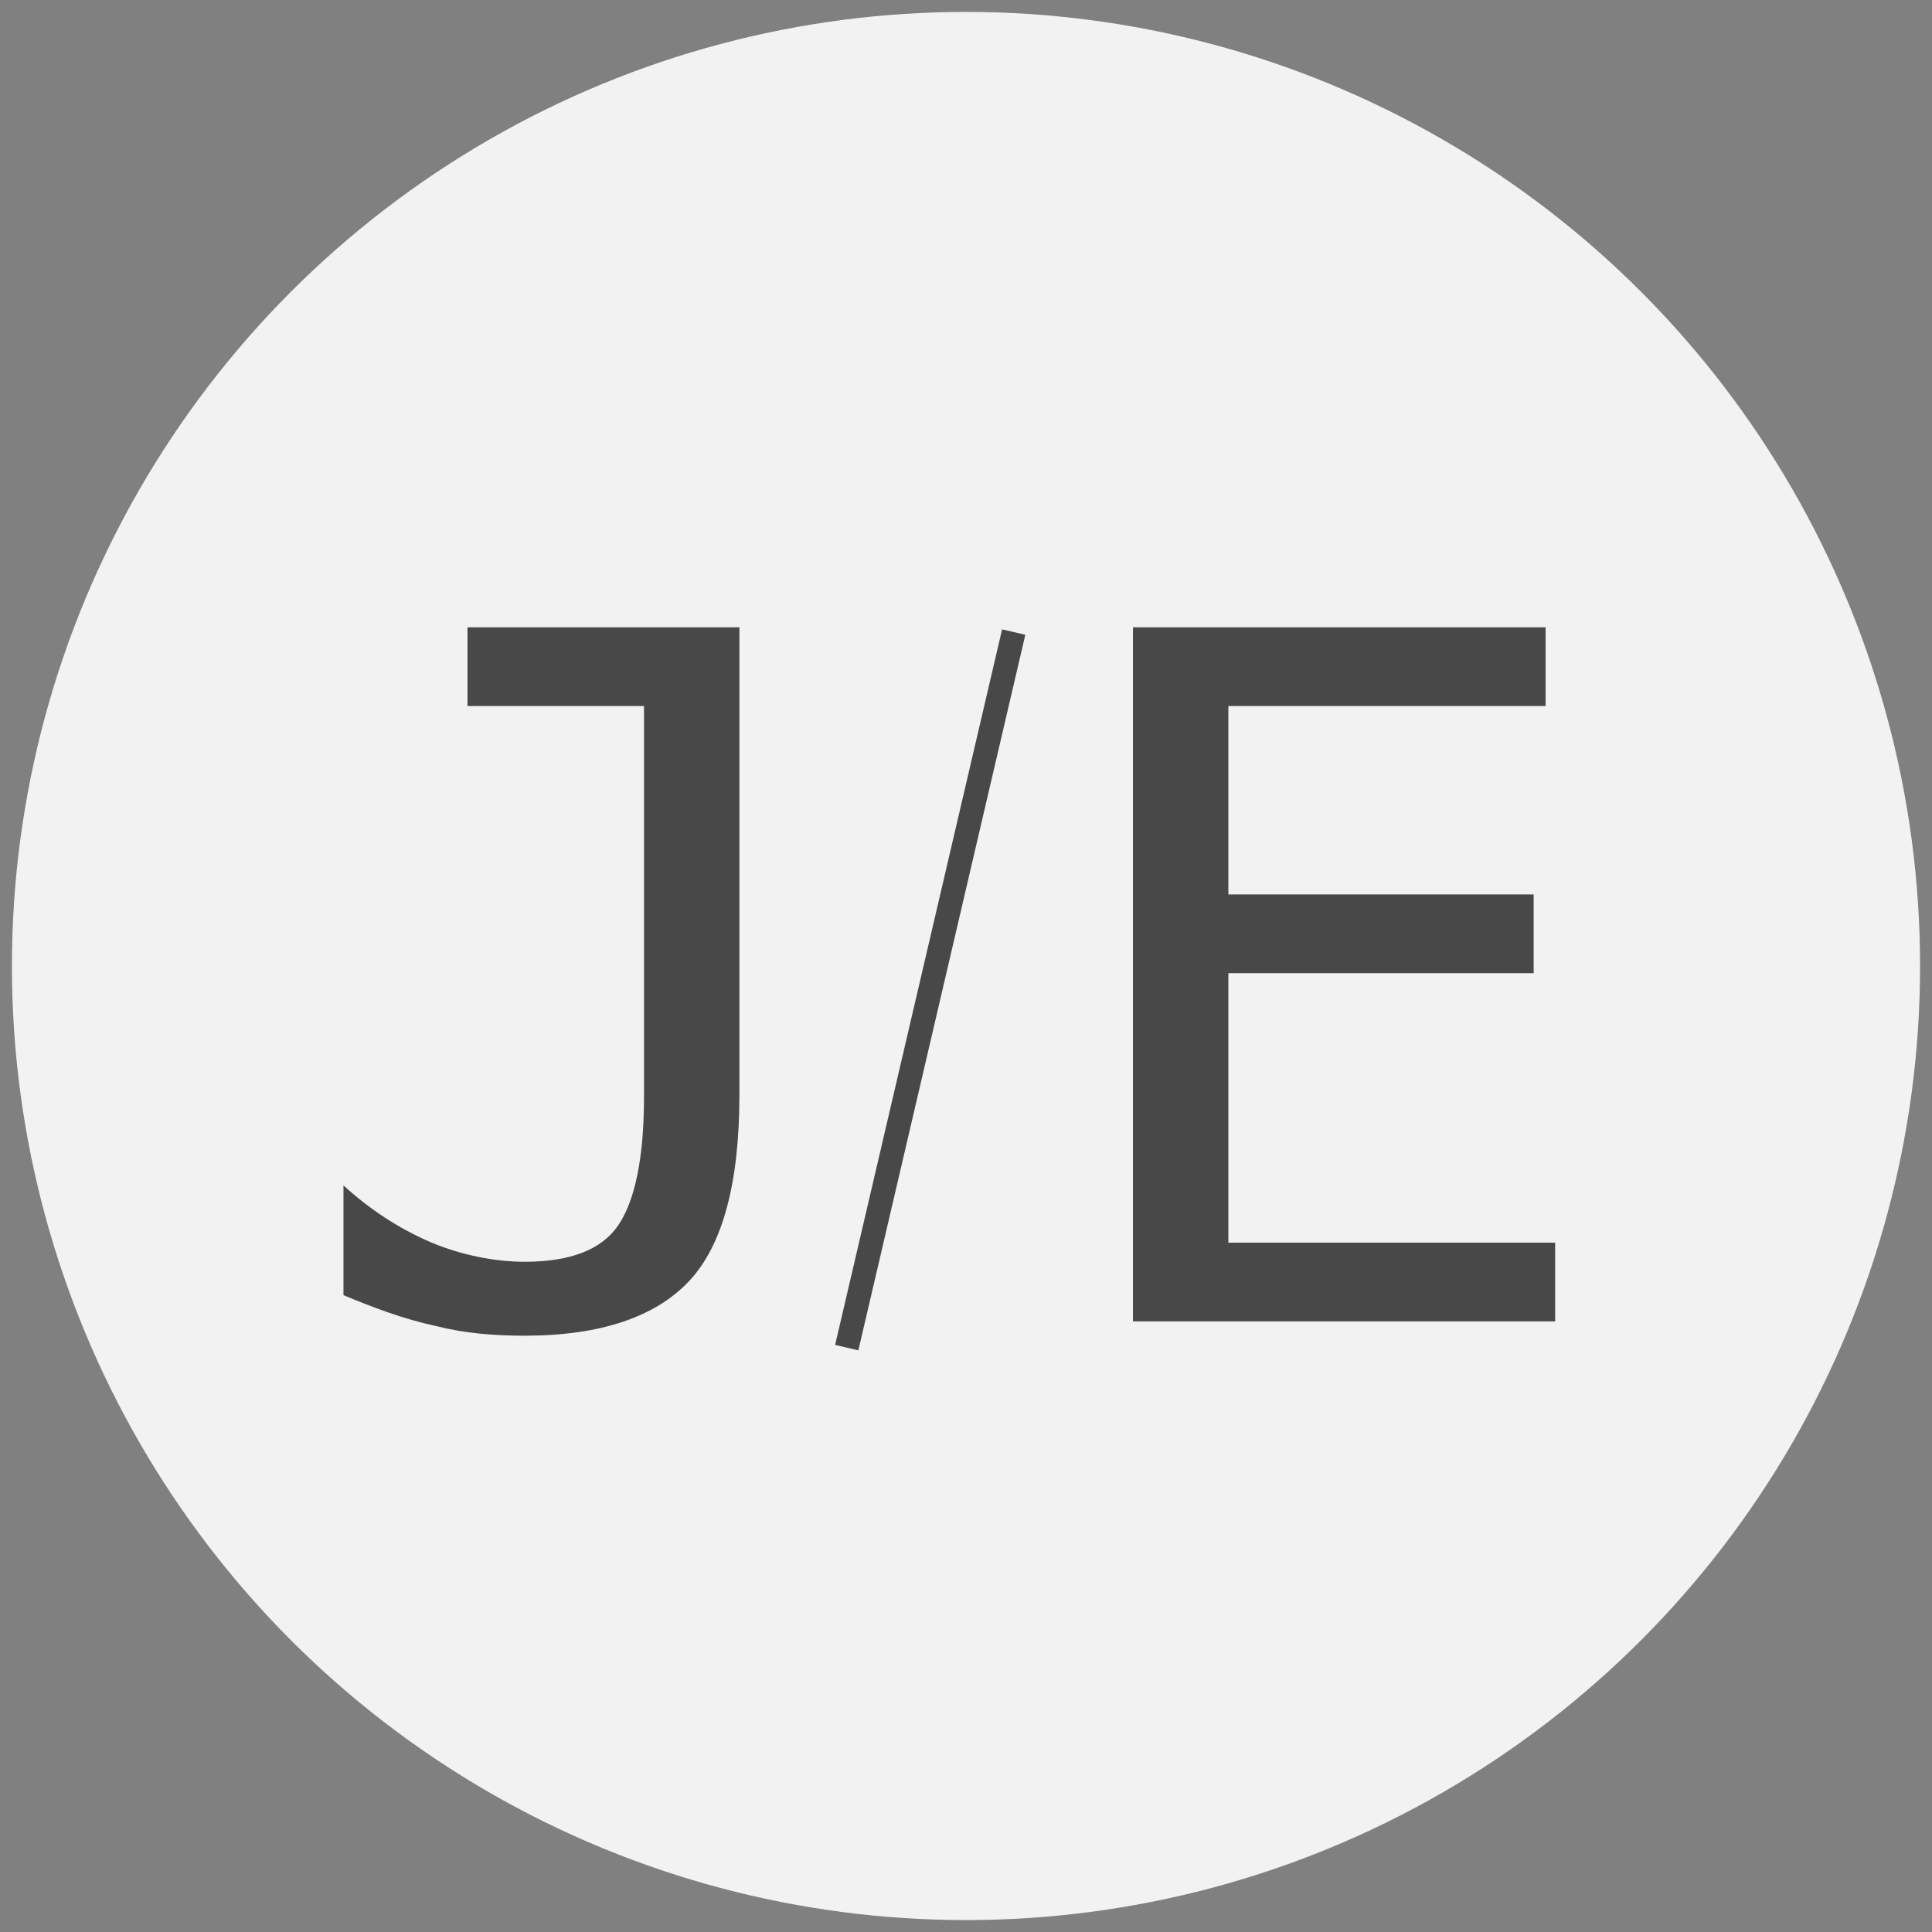 <?xml version="1.0" encoding="utf-8"?>
<!-- Generator: Adobe Illustrator 28.2.0, SVG Export Plug-In . SVG Version: 6.00 Build 0)  -->
<svg version="1.1" id="レイヤー_1" xmlns="http://www.w3.org/2000/svg" xmlns:xlink="http://www.w3.org/1999/xlink" x="0px"
	 y="0px" viewBox="0 0 81 81" style="enable-background:new 0 0 81 81;" xml:space="preserve">
<rect x="0" y="0" width="81" height="81" fill="#808080" stroke="none"/>
<style type="text/css">
	.st0{fill:#F2F2F2;}
	.st1{fill:#484848;}
	.st2{fill:none;stroke:#484848;stroke-miterlimit:10;}
</style>
<circle class="st0" cx="40.5" cy="40.5" r="40"/>
<g>
	<path class="st1" d="M14.4,54.3v-4.6c1.1,1,2.3,1.8,3.7,2.4c1.2,0.5,2.6,0.8,3.9,0.8c1.9,0,3.2-0.5,3.9-1.5c0.7-1,1.1-2.8,1.1-5.4
		V29.6h-7.4v-3.3h11.4v19.6c0,3.7-0.7,6.3-2.1,7.8S25.2,56,22,56c-1.3,0-2.5-0.1-3.7-0.4C16.9,55.3,15.6,54.8,14.4,54.3z"/>
	<path class="st1" d="M47.5,26.3h17.3v3.3H51.5v7.9h12.8v3.3H51.5v11.3h13.7v3.3H47.5V26.3z"/>
	<line class="st2" x1="42.5" y1="26.5" x2="35.5" y2="56.5"/>
</g>
</svg>
